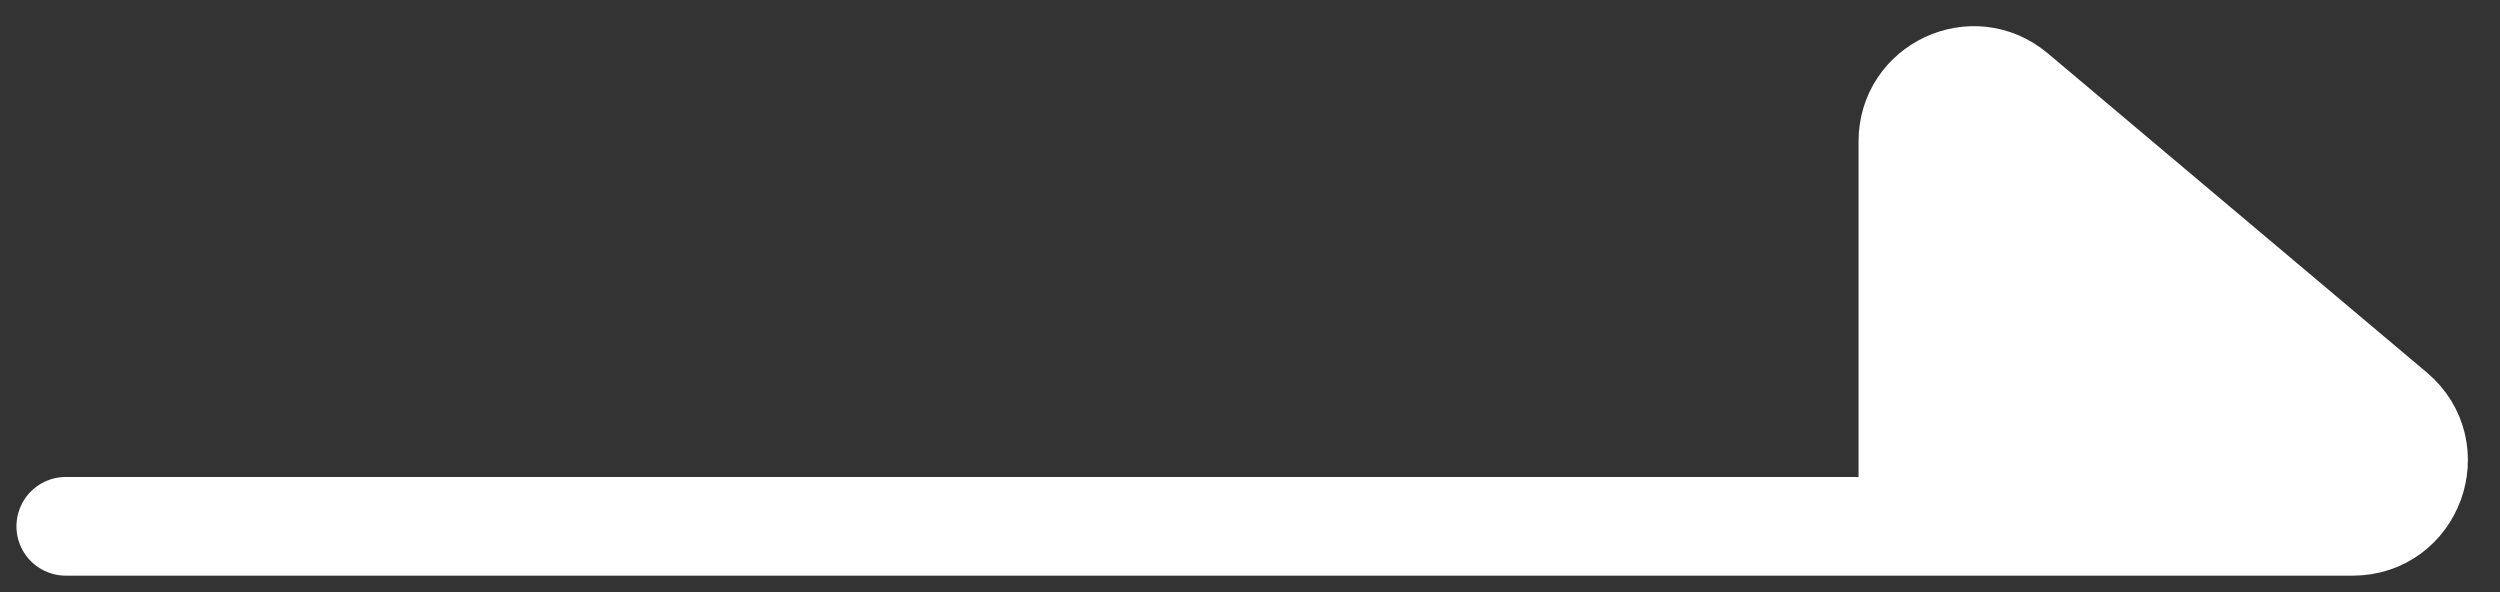 <svg xmlns="http://www.w3.org/2000/svg" width="38" height="9" viewBox="0 0 38 9" fill="none"><rect x="0" y="0" width="38" height="9" fill="#333333" stroke="none"/><path d="M30.644 1.385L36.404 6.235C37.118 6.836 36.693 8 35.76 8H29V2.149C29 1.299 29.994 0.837 30.644 1.385Z" fill="white"></path><path d="M1 8H29M29 8H35.76C36.693 8 37.118 6.836 36.404 6.235L30.644 1.385C29.994 0.837 29 1.299 29 2.149V8Z" stroke="white" stroke-width="1.5" stroke-linecap="round"></path></svg>